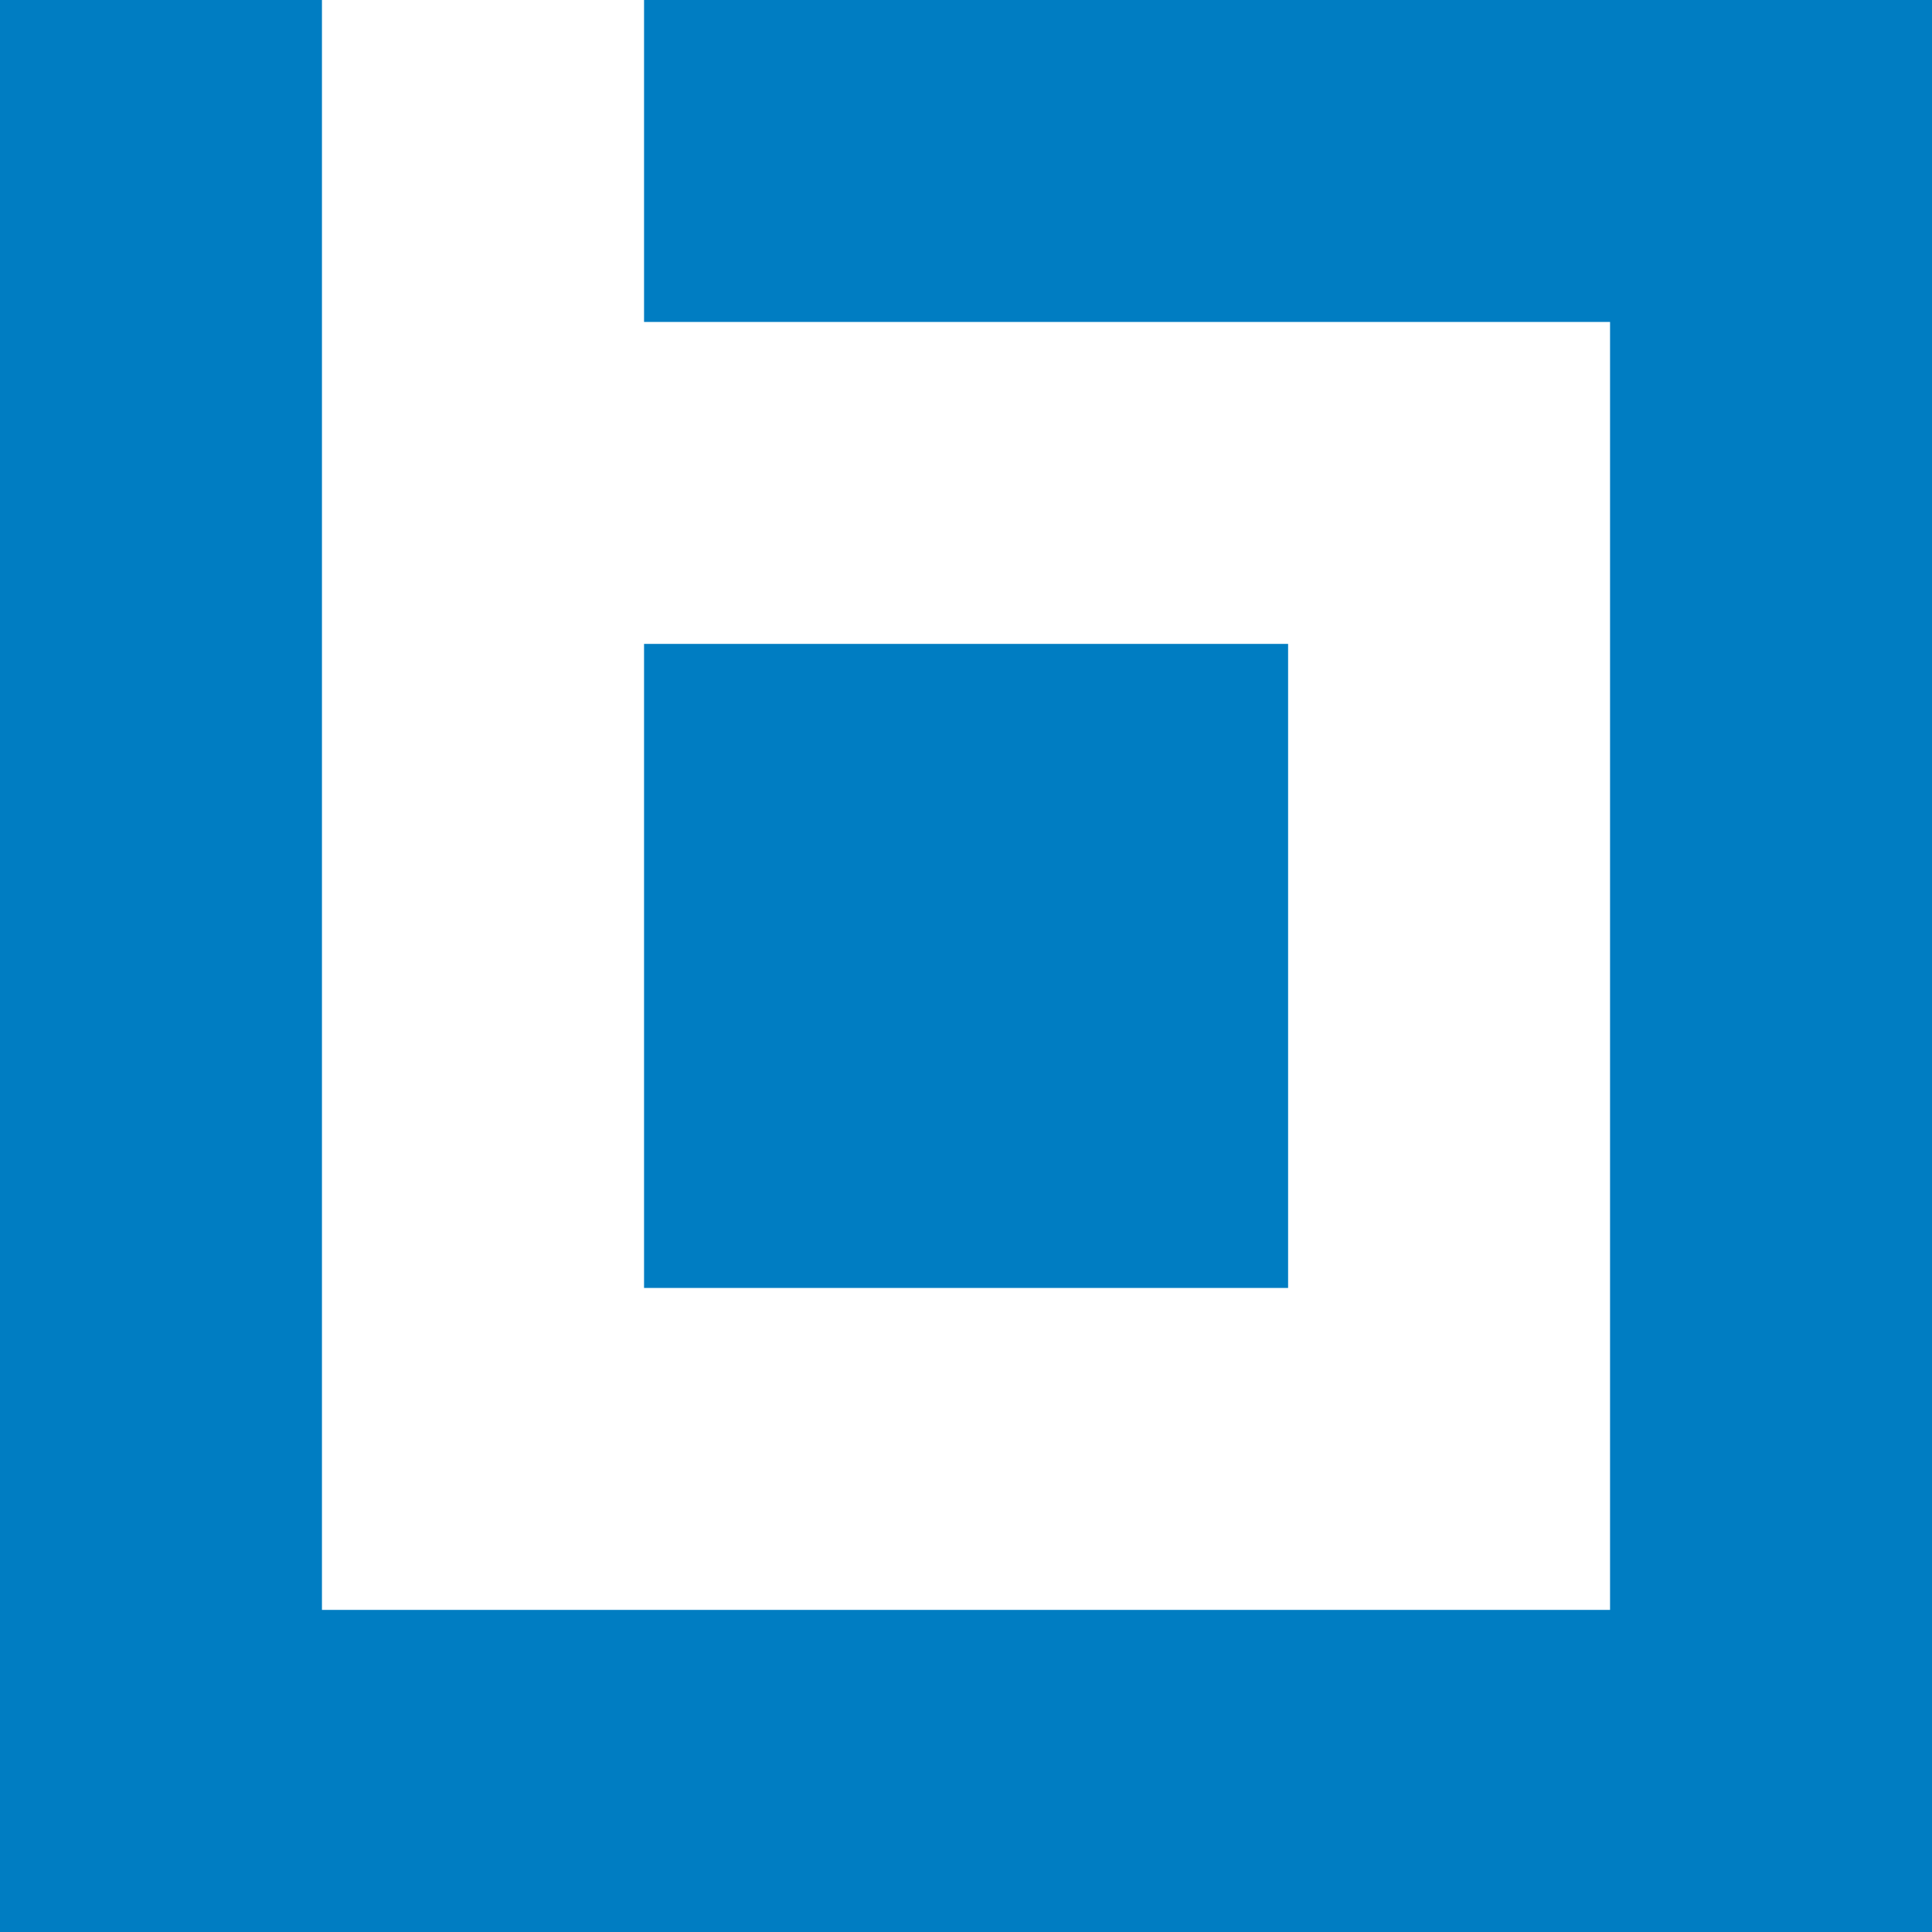 <svg viewBox="0 0 128 128" xmlns="http://www.w3.org/2000/svg" id="Layer_1"><defs><style>.cls-1{fill:#007dc2;stroke-width:0px;}</style></defs><path d="m42.67,85.33v-42.67h42.67v42.67h-42.67ZM42.67,0v21.33h64v85.33H21.33V0H0v128h128V0H42.67Z" class="cls-1"></path></svg>